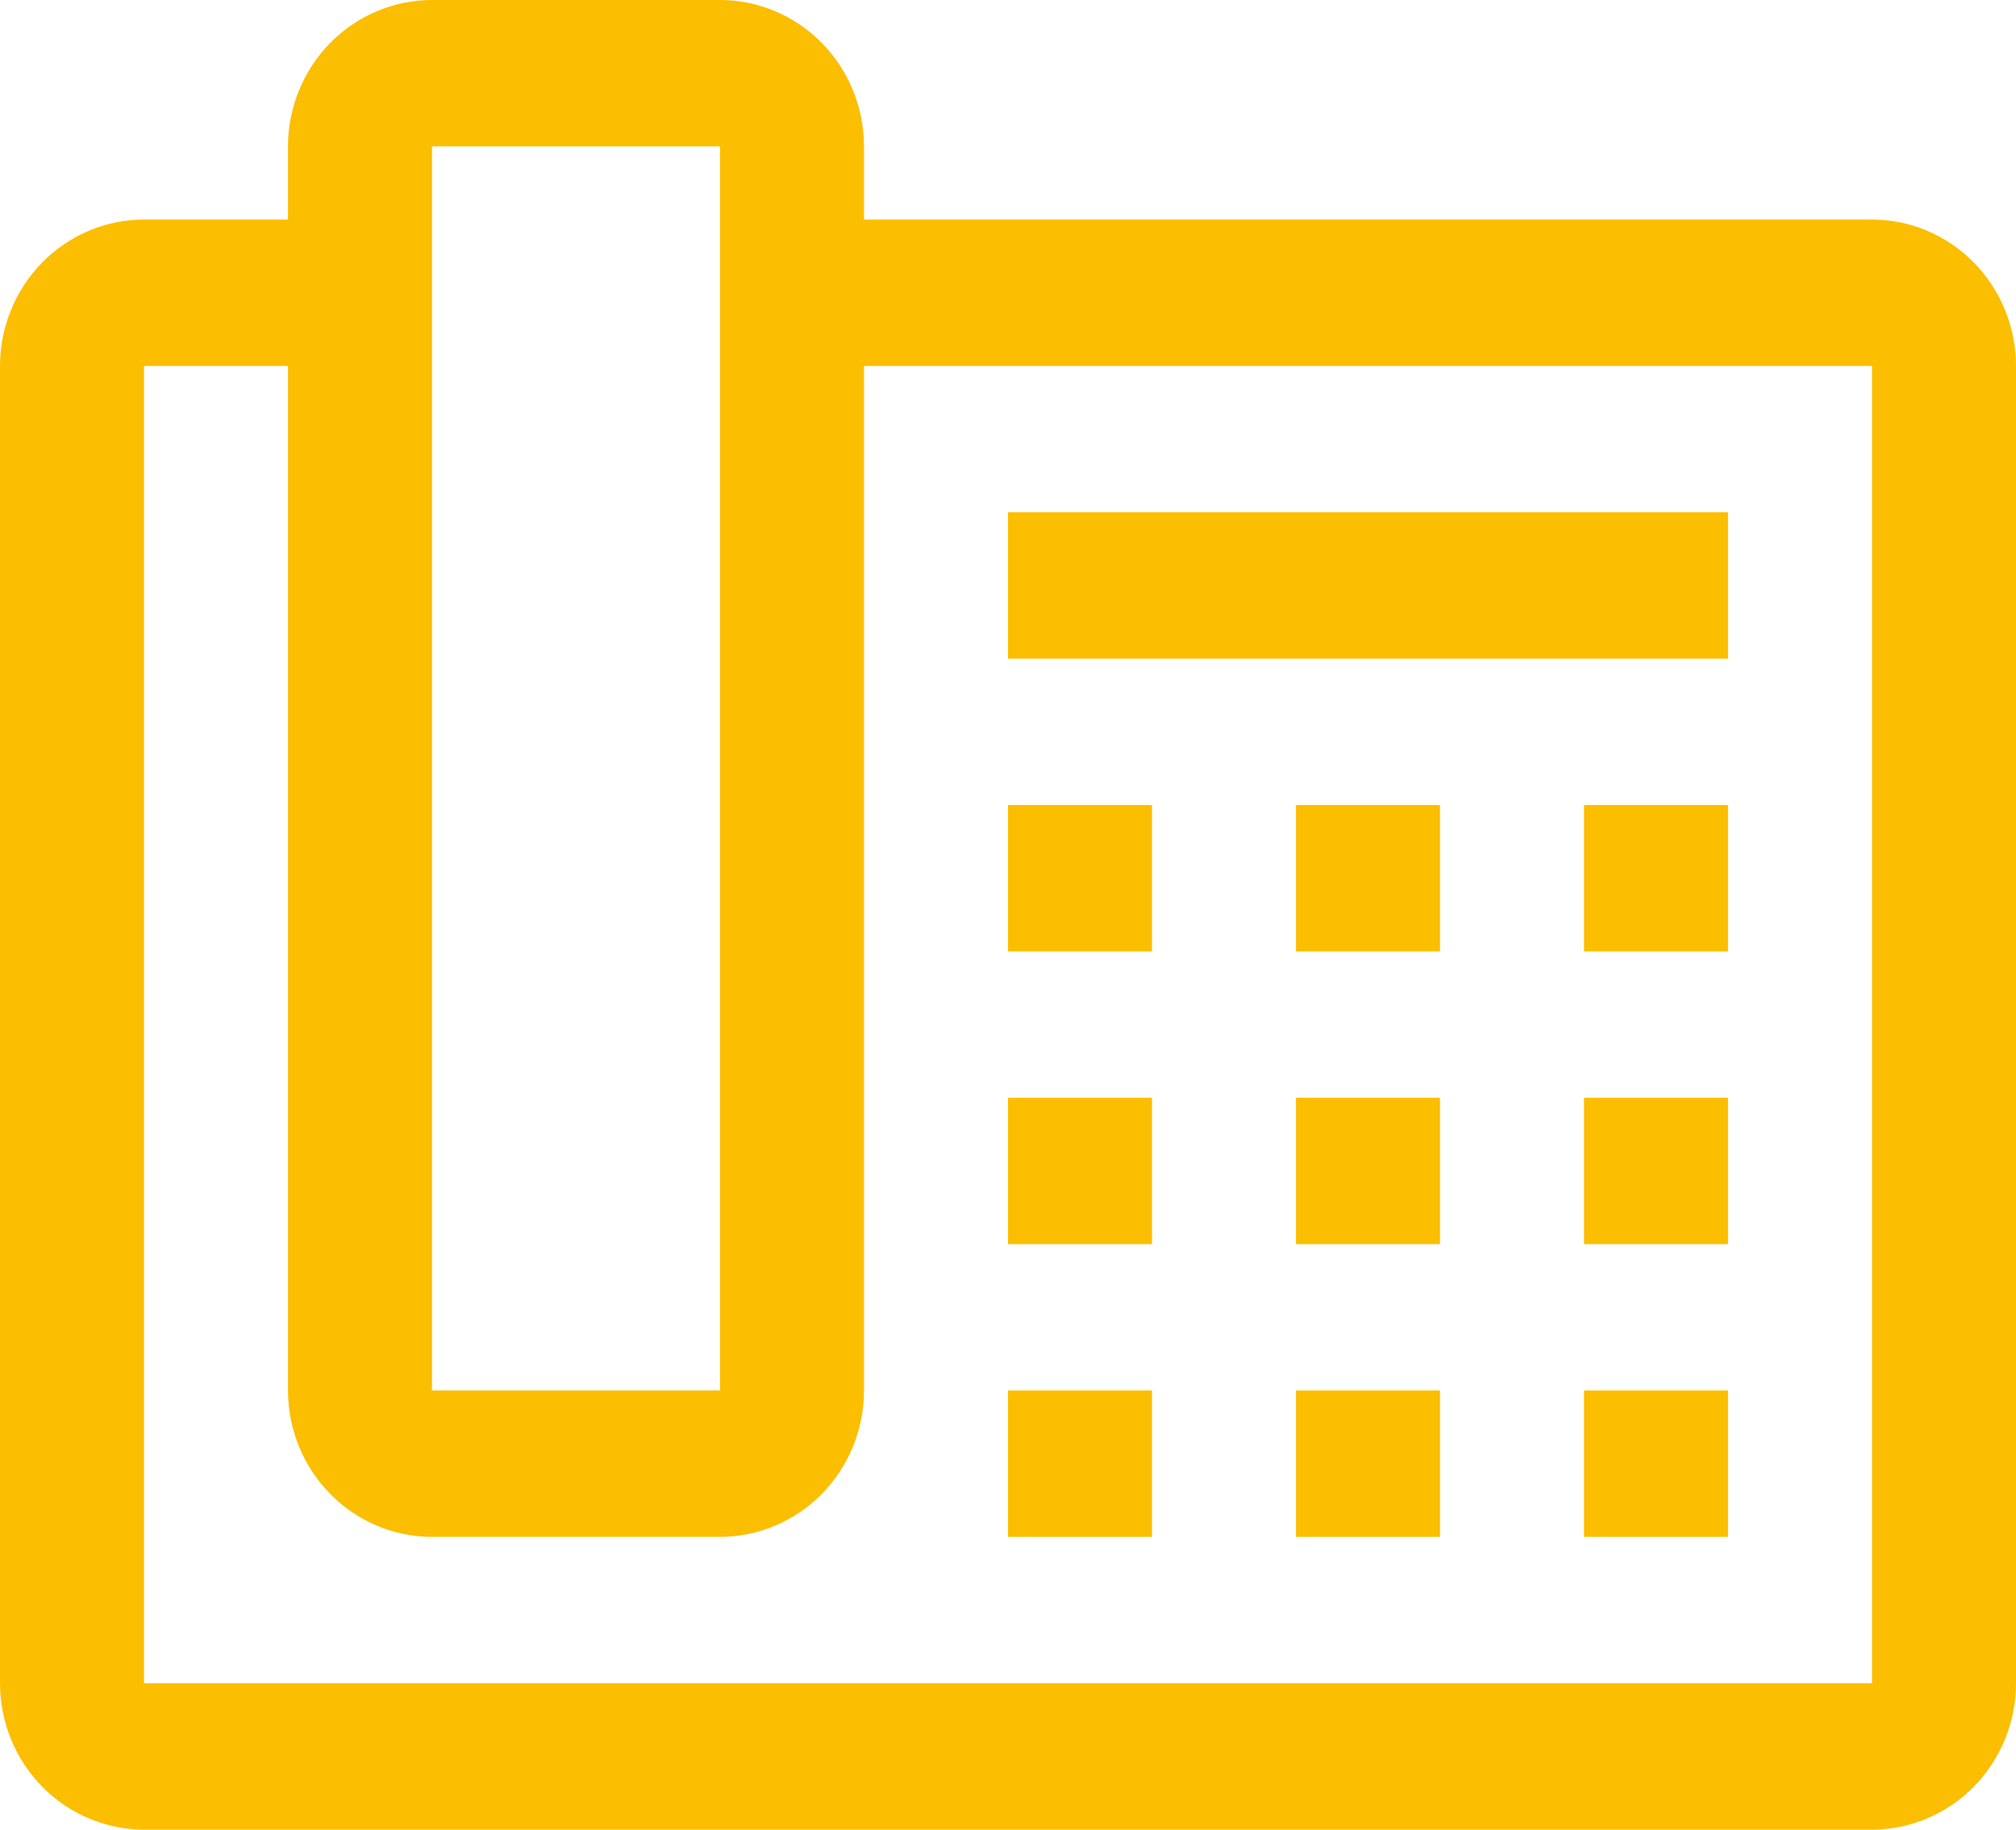 <svg width="54" height="49" viewBox="0 0 54 49" fill="none" xmlns="http://www.w3.org/2000/svg">
<path d="M27 21.56H30.857V25.48H27V21.56ZM34.714 21.56H38.571V25.48H34.714V21.56ZM42.429 21.56H46.286V25.48H42.429V21.56ZM27 29.4H30.857V33.32H27V29.4ZM34.714 29.4H38.571V33.32H34.714V29.4ZM42.429 29.4H46.286V33.32H42.429V29.4ZM27 37.24H30.857V41.16H27V37.24ZM34.714 37.24H38.571V41.16H34.714V37.24ZM42.429 37.24H46.286V41.16H42.429V37.24ZM27 13.72H46.286V17.64H27V13.72Z" fill="#FCBE00"/>
<path d="M50.143 5.88H23.143V3.92C23.142 2.881 22.735 1.884 22.012 1.149C21.289 0.414 20.308 0.001 19.286 0H11.571C10.549 0.001 9.568 0.414 8.845 1.149C8.122 1.884 7.715 2.881 7.714 3.92V5.88H3.857C2.834 5.881 1.854 6.294 1.131 7.029C0.408 7.764 0.001 8.761 0 9.8V45.08C0.001 46.119 0.408 47.116 1.131 47.851C1.854 48.586 2.834 48.999 3.857 49H50.143C51.166 48.999 52.146 48.586 52.869 47.851C53.592 47.116 53.999 46.119 54 45.08V9.8C53.999 8.761 53.592 7.764 52.869 7.029C52.146 6.294 51.166 5.881 50.143 5.88ZM11.571 3.92H19.286V37.24H11.571V3.92ZM50.143 45.08H3.857V9.8H7.714V37.24C7.715 38.279 8.122 39.276 8.845 40.011C9.568 40.746 10.549 41.159 11.571 41.16H19.286C20.308 41.159 21.289 40.746 22.012 40.011C22.735 39.276 23.142 38.279 23.143 37.24V9.8H50.143V45.08Z" fill="#FCBE00"/>
</svg>
